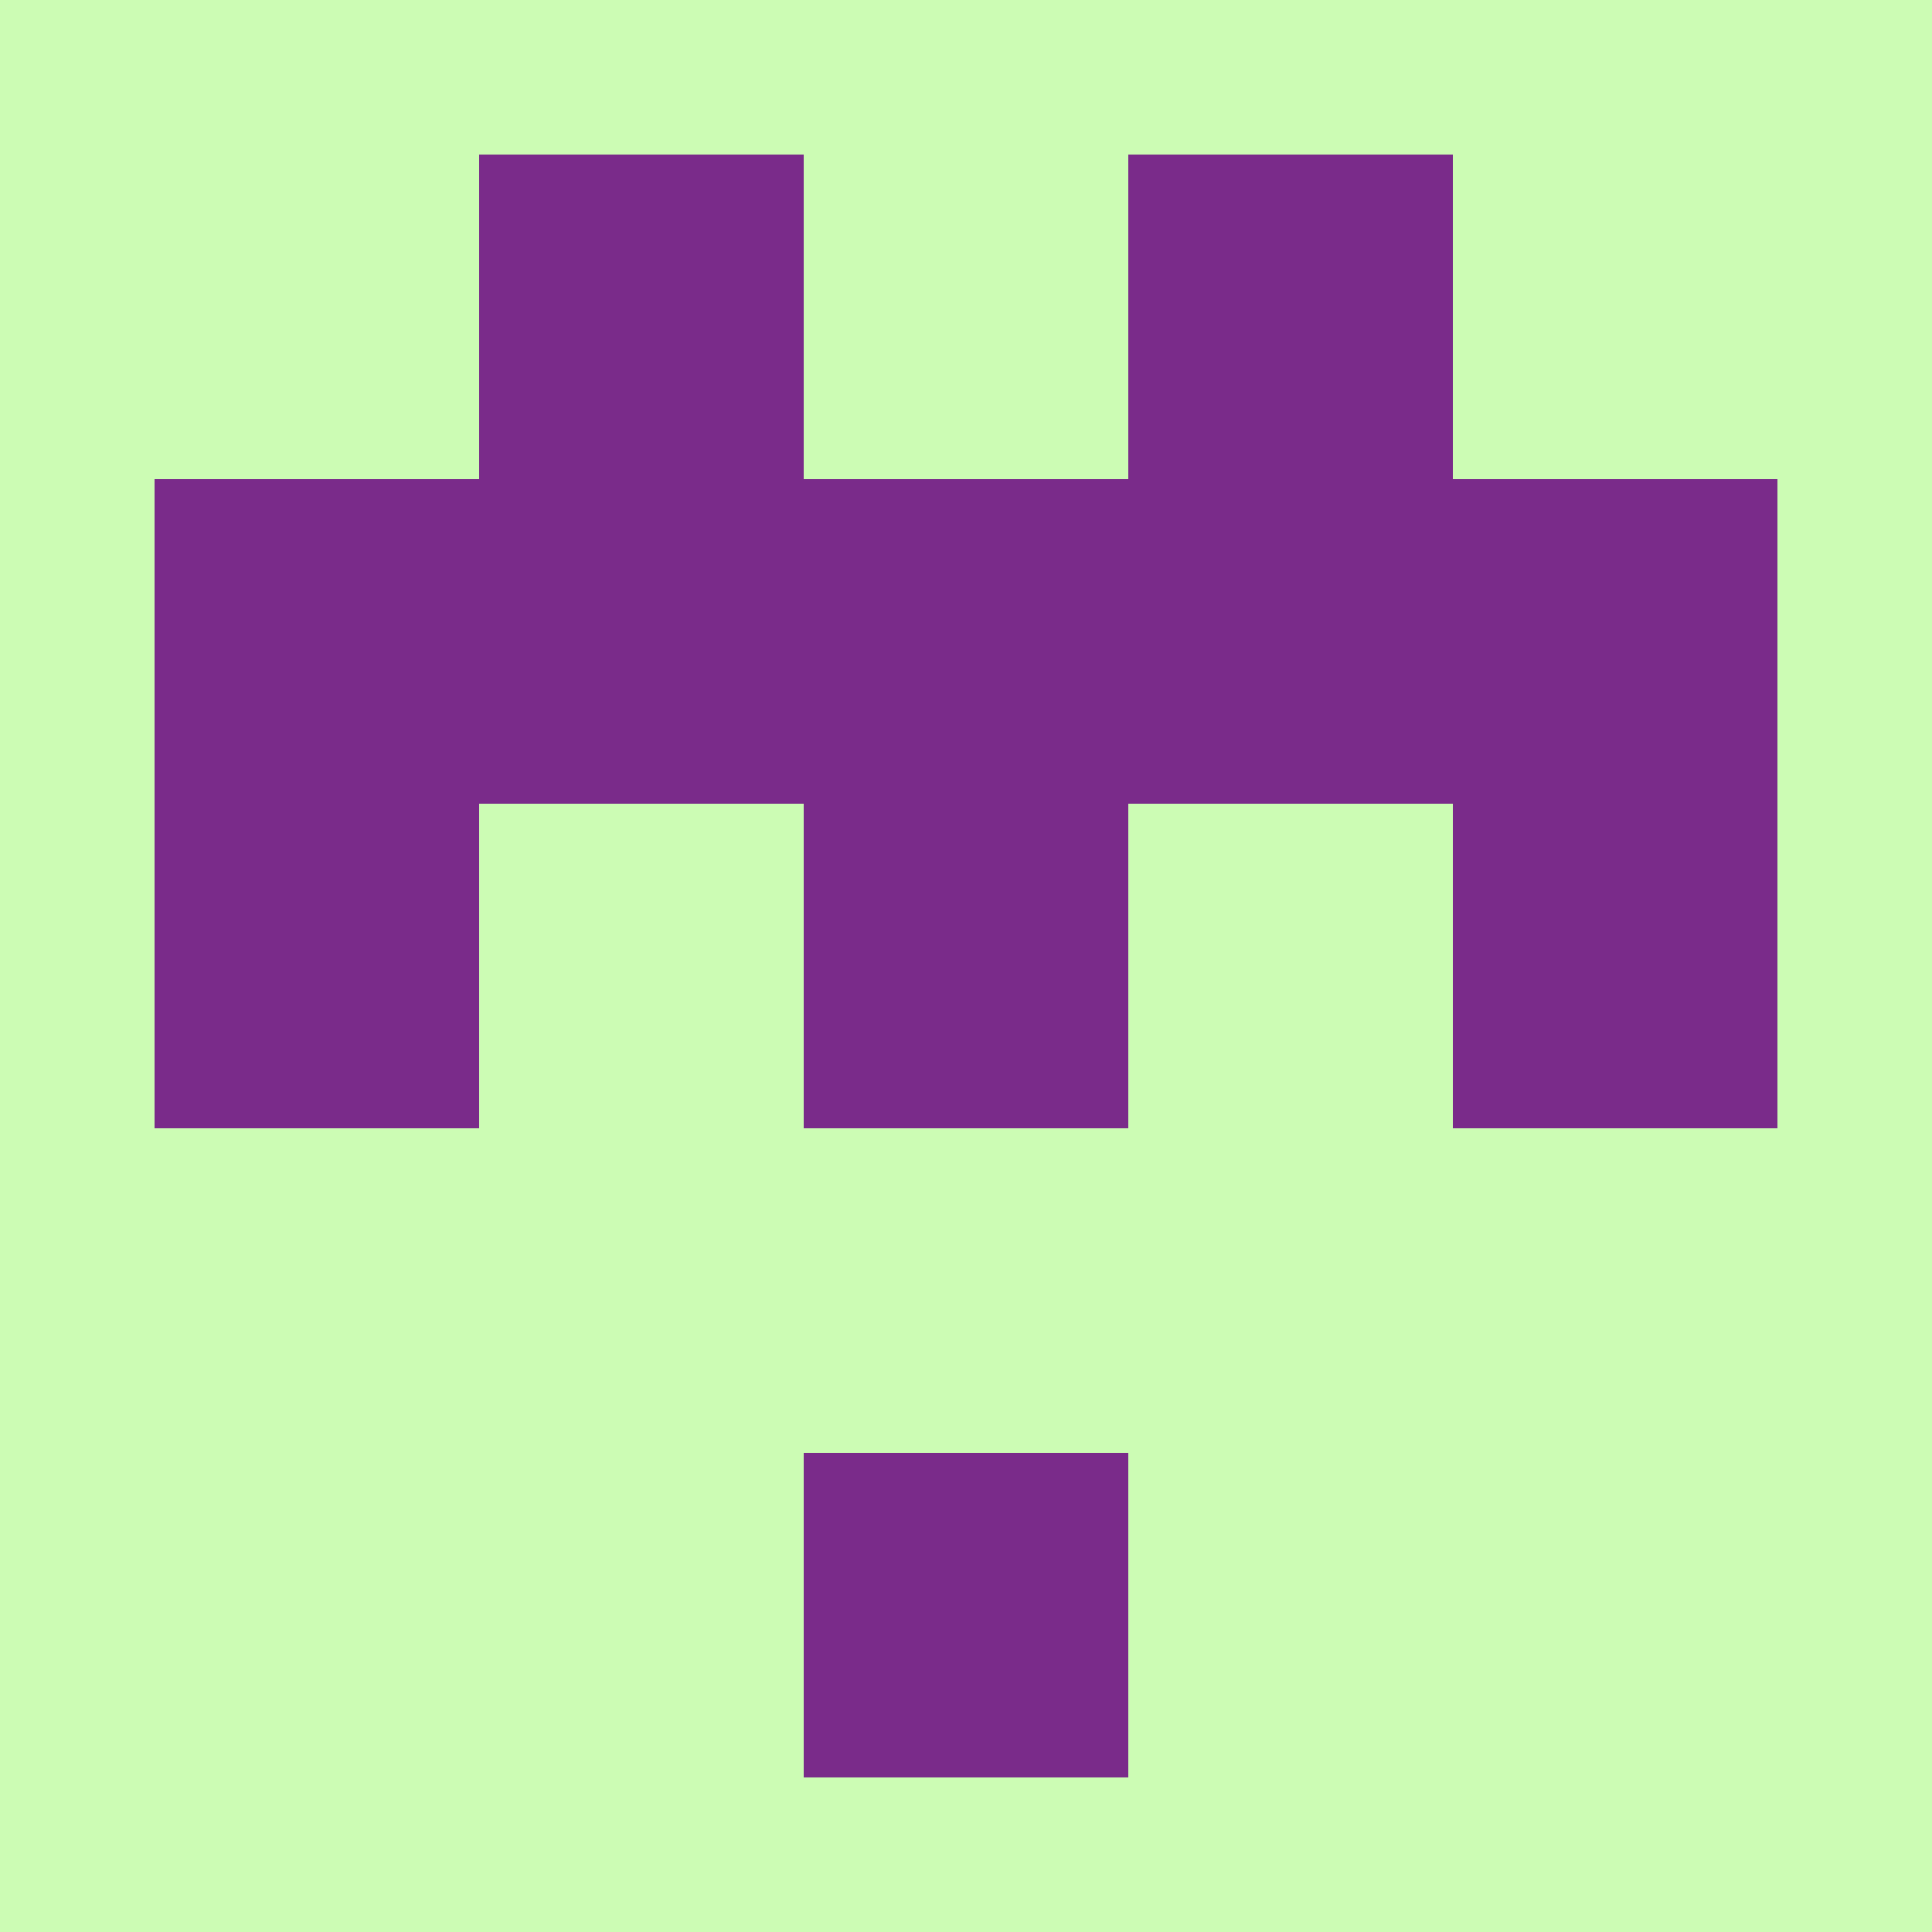 <?xml version="1.0" encoding="UTF-8"?><svg xmlns="http://www.w3.org/2000/svg" width="125" height="125" viewBox="0 0 125 125" role="img" aria-label="Avatar"><rect width="100%" height="100%" fill="#ccfcb4"/><rect x="31" y="10" width="21" height="21" fill="#7a2b8a"/><rect x="73" y="10" width="21" height="21" fill="#7a2b8a"/><rect x="10" y="31" width="21" height="21" fill="#7a2b8a"/><rect x="31" y="31" width="21" height="21" fill="#7a2b8a"/><rect x="52" y="31" width="21" height="21" fill="#7a2b8a"/><rect x="73" y="31" width="21" height="21" fill="#7a2b8a"/><rect x="94" y="31" width="21" height="21" fill="#7a2b8a"/><rect x="10" y="52" width="21" height="21" fill="#7a2b8a"/><rect x="52" y="52" width="21" height="21" fill="#7a2b8a"/><rect x="94" y="52" width="21" height="21" fill="#7a2b8a"/><rect x="52" y="94" width="21" height="21" fill="#7a2b8a"/></svg>